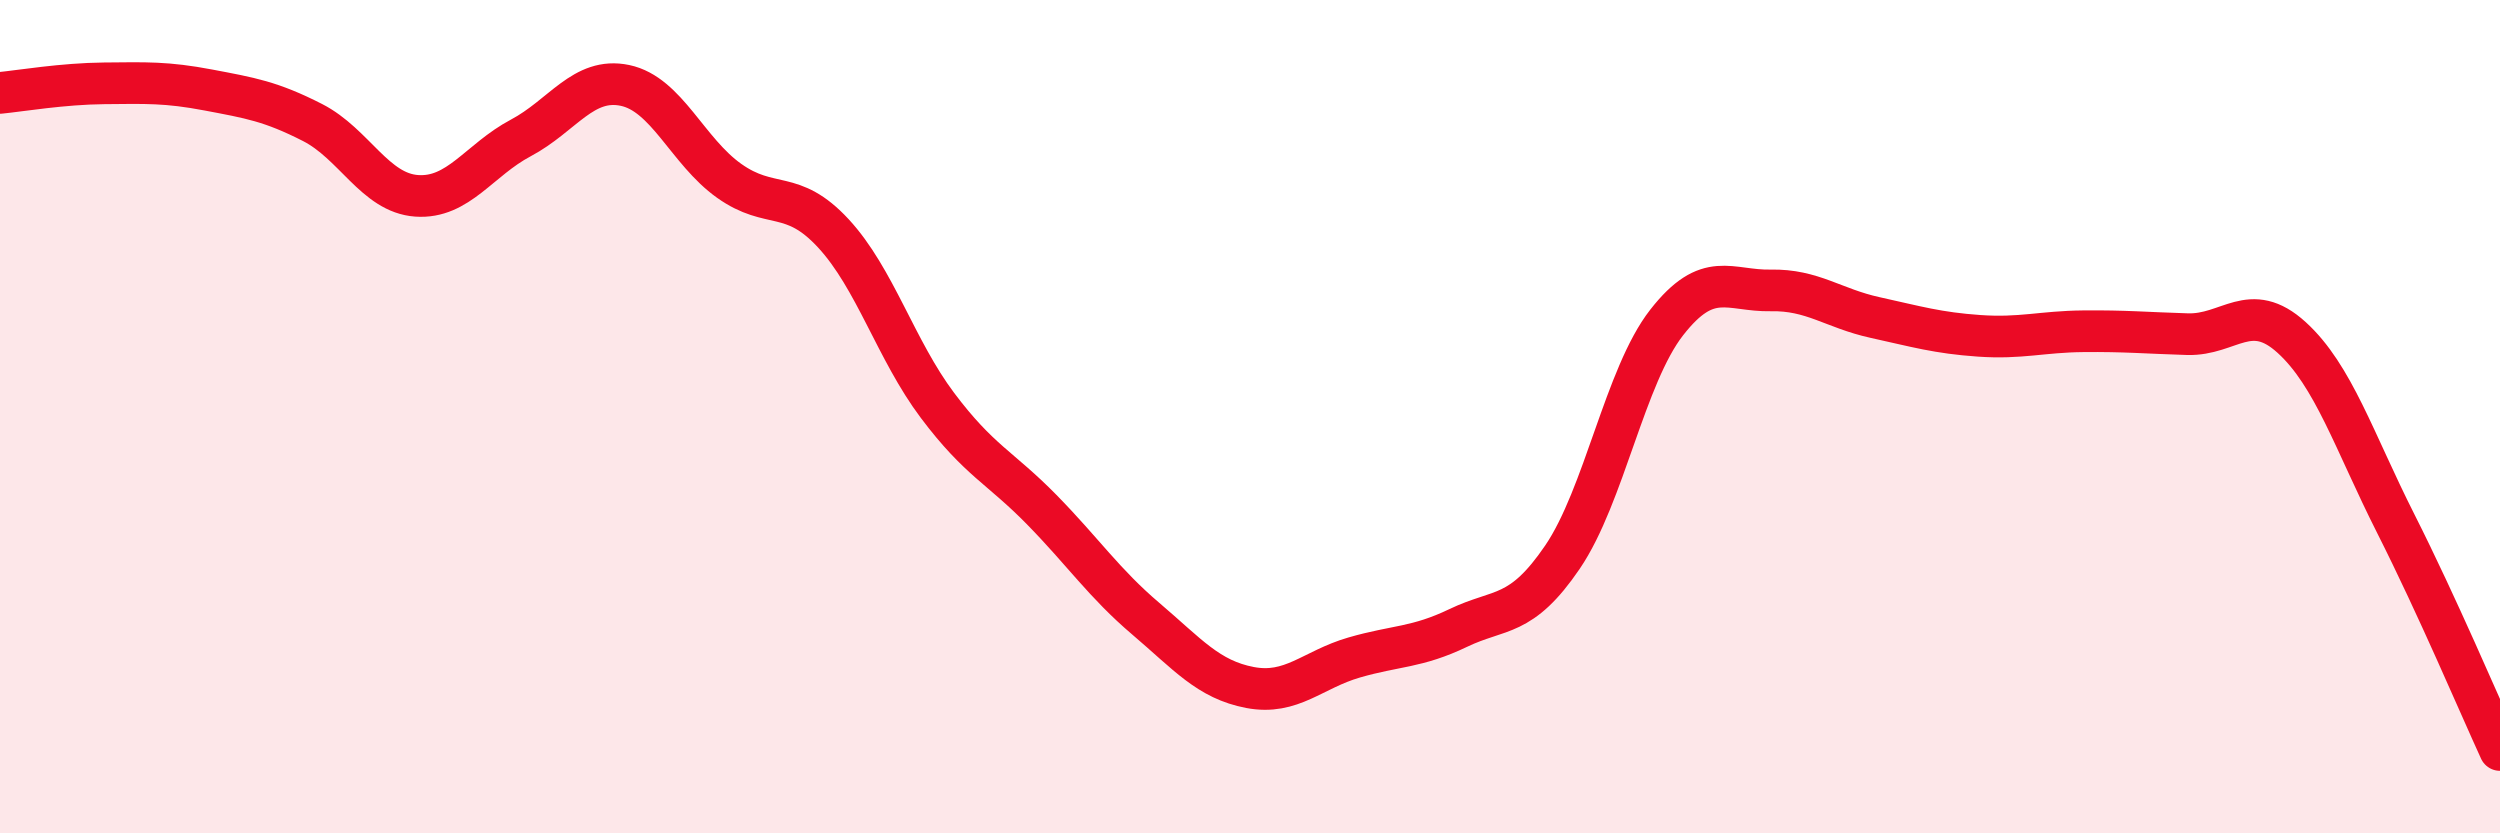 
    <svg width="60" height="20" viewBox="0 0 60 20" xmlns="http://www.w3.org/2000/svg">
      <path
        d="M 0,2.23 C 0.5,2.18 1.5,2.01 2.5,2 C 3.5,1.99 4,1.97 5,2.16 C 6,2.35 6.5,2.43 7.5,2.94 C 8.5,3.45 9,4.63 10,4.7 C 11,4.77 11.5,3.84 12.5,3.31 C 13.5,2.78 14,1.84 15,2.05 C 16,2.26 16.5,3.63 17.5,4.34 C 18.5,5.05 19,4.52 20,5.6 C 21,6.68 21.5,8.4 22.5,9.73 C 23.5,11.06 24,11.21 25,12.23 C 26,13.25 26.5,14 27.5,14.85 C 28.5,15.7 29,16.31 30,16.5 C 31,16.69 31.5,16.07 32.5,15.78 C 33.5,15.49 34,15.55 35,15.07 C 36,14.59 36.5,14.84 37.5,13.37 C 38.5,11.9 39,9.02 40,7.74 C 41,6.46 41.5,6.99 42.5,6.97 C 43.5,6.95 44,7.4 45,7.62 C 46,7.84 46.5,7.99 47.5,8.06 C 48.5,8.13 49,7.96 50,7.95 C 51,7.94 51.5,7.99 52.5,8.02 C 53.5,8.05 54,7.19 55,8.1 C 56,9.01 56.5,10.59 57.5,12.57 C 58.5,14.55 59.5,16.91 60,18L60 20L0 20Z"
        fill="#EB0A25"
        opacity="0.1"
        stroke-linecap="round"
        stroke-linejoin="round"
      />
      <path
        d="M 0,2.23 C 0.5,2.18 1.5,2.01 2.5,2 C 3.5,1.99 4,1.97 5,2.16 C 6,2.35 6.5,2.43 7.5,2.94 C 8.5,3.45 9,4.63 10,4.7 C 11,4.77 11.5,3.84 12.5,3.31 C 13.5,2.78 14,1.84 15,2.05 C 16,2.26 16.5,3.63 17.5,4.34 C 18.5,5.05 19,4.52 20,5.6 C 21,6.68 21.5,8.4 22.5,9.73 C 23.5,11.06 24,11.21 25,12.23 C 26,13.25 26.5,14 27.5,14.85 C 28.5,15.7 29,16.31 30,16.5 C 31,16.69 31.5,16.07 32.5,15.78 C 33.5,15.49 34,15.55 35,15.07 C 36,14.59 36.5,14.84 37.5,13.37 C 38.5,11.9 39,9.02 40,7.74 C 41,6.46 41.5,6.99 42.5,6.97 C 43.5,6.95 44,7.4 45,7.62 C 46,7.84 46.5,7.99 47.5,8.06 C 48.5,8.13 49,7.96 50,7.95 C 51,7.94 51.5,7.99 52.5,8.02 C 53.5,8.05 54,7.19 55,8.1 C 56,9.01 56.5,10.59 57.5,12.57 C 58.5,14.55 59.5,16.91 60,18"
        stroke="#EB0A25"
        stroke-width="1"
        fill="none"
        stroke-linecap="round"
        stroke-linejoin="round"
      />
    </svg>
  